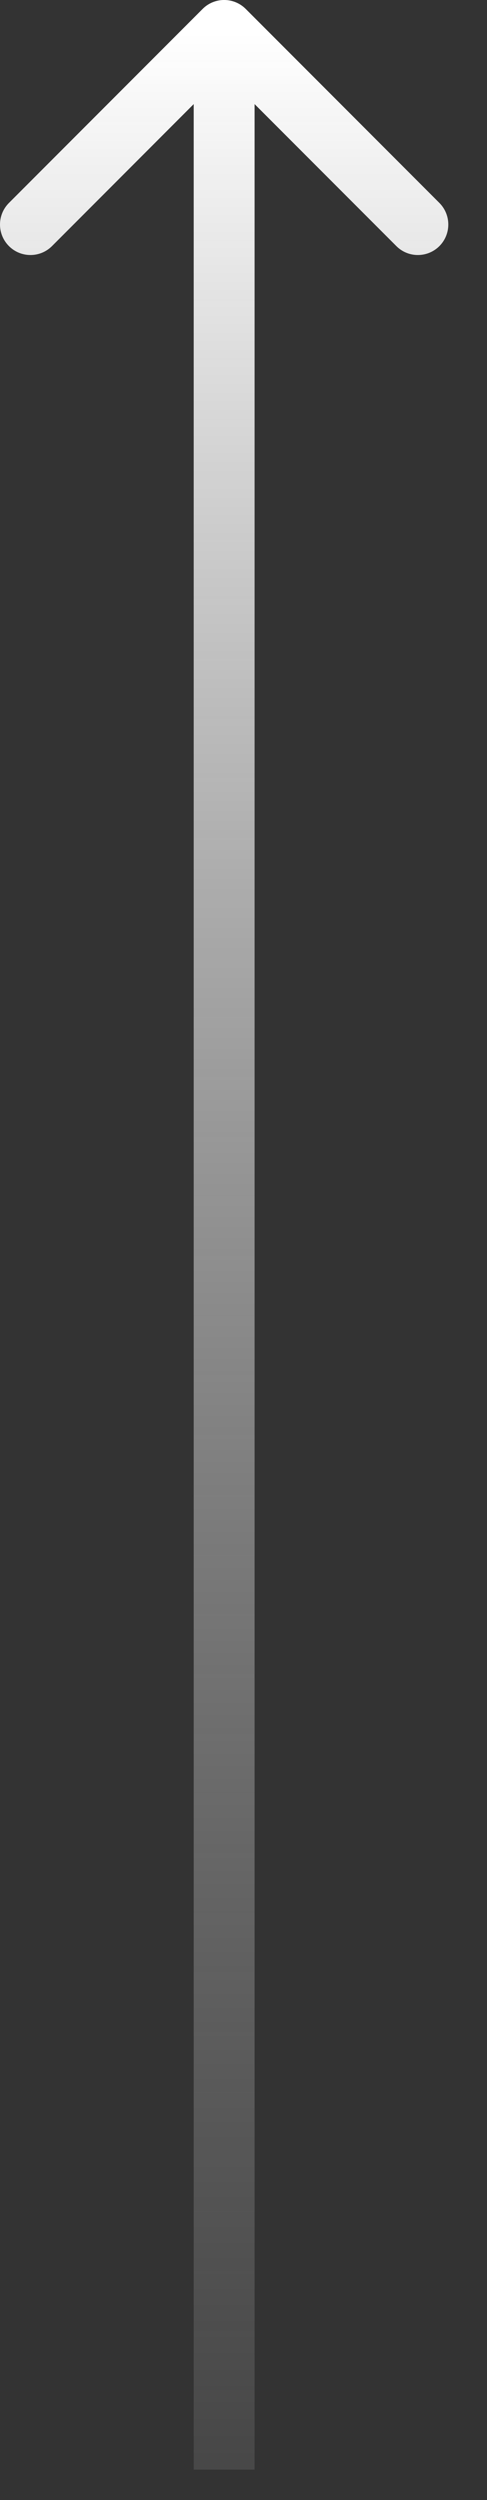 <svg width="8" height="41" viewBox="0 0 8 41" fill="none" xmlns="http://www.w3.org/2000/svg">
<rect x="0" y="0" width="8" height="41" fill="#333333" stroke="none"/>
<path d="M4.036 0.146C3.84 -0.049 3.524 -0.049 3.329 0.146L0.147 3.328C-0.049 3.524 -0.049 3.84 0.147 4.036C0.342 4.231 0.658 4.231 0.854 4.036L3.682 1.207L6.511 4.036C6.706 4.231 7.022 4.231 7.218 4.036C7.413 3.84 7.413 3.524 7.218 3.328L4.036 0.146ZM3.682 40.5L4.182 40.5L4.182 0.5L3.682 0.5L3.182 0.5L3.182 40.5L3.682 40.5Z" fill="url(#paint0_linear_5081_10670)"/>
<defs>
<linearGradient id="paint0_linear_5081_10670" x1="4.182" y1="0.5" x2="4.182" y2="40.5" gradientUnits="userSpaceOnUse">
<stop stop-color="white"/>
<stop offset="1" stop-color="#999999" stop-opacity="0.2"/>
</linearGradient>
</defs>
</svg>
